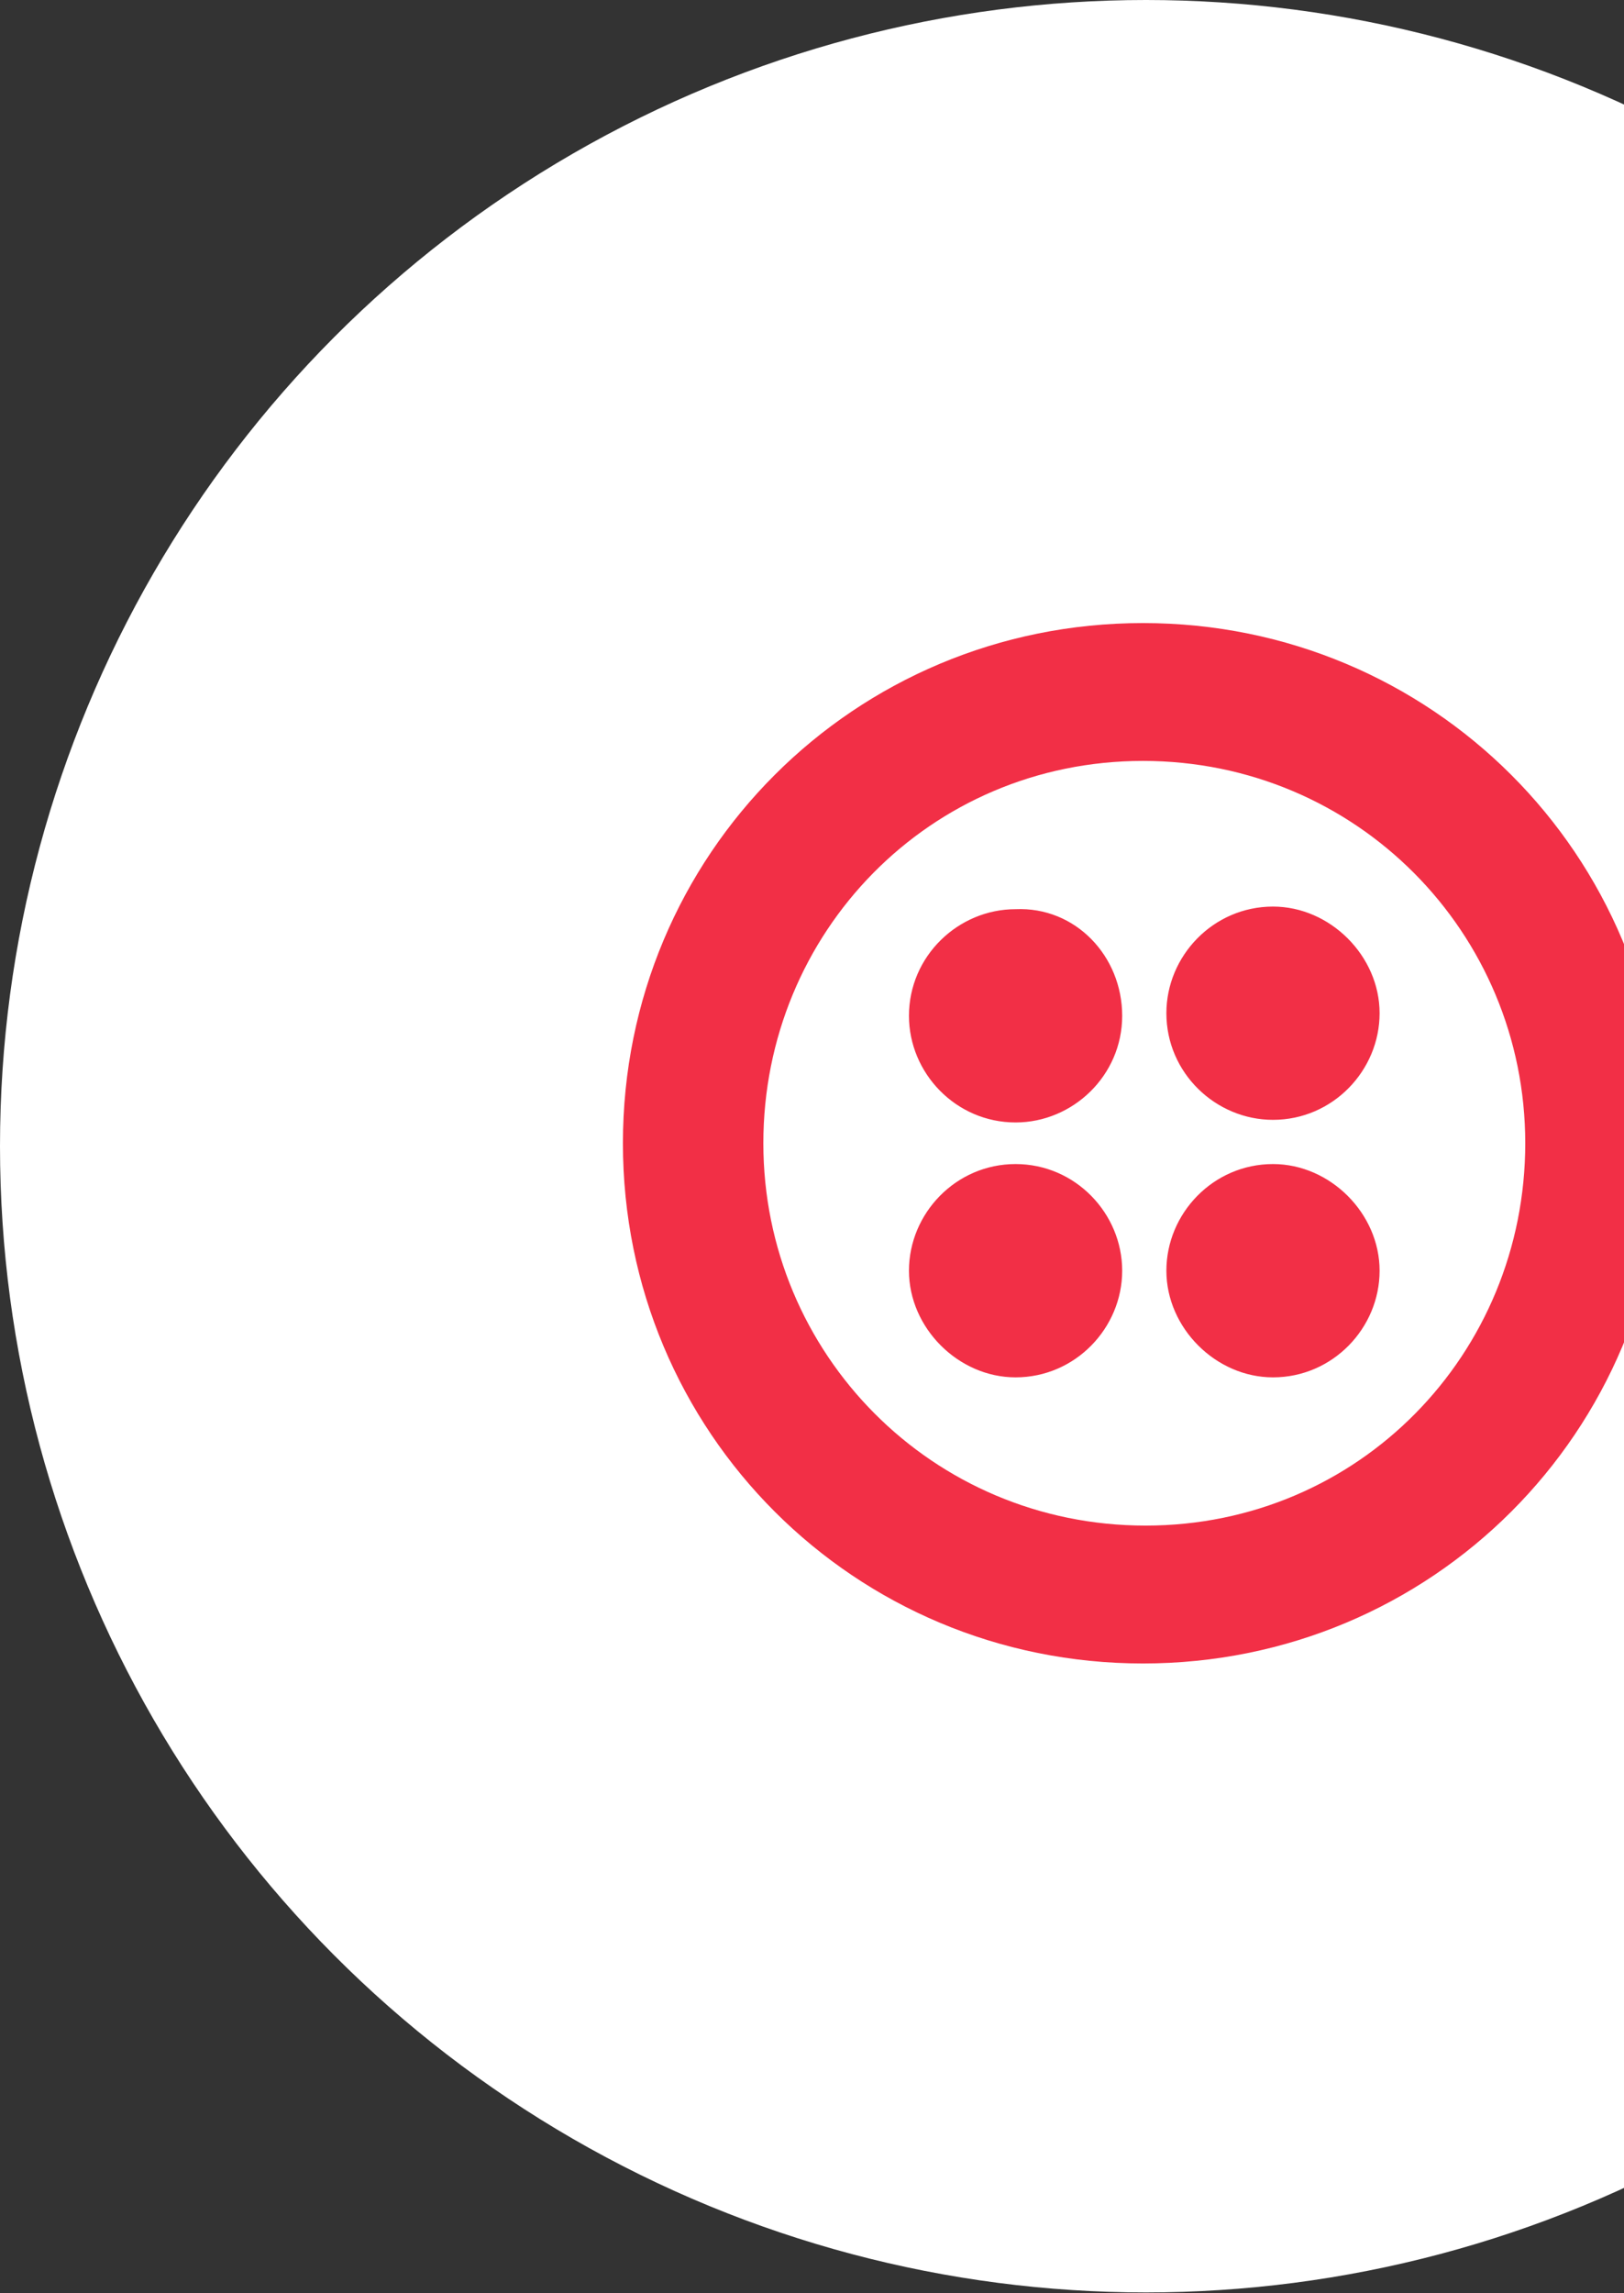 <svg width="51" height="72" viewBox="0 0 51 72" fill="none" xmlns="http://www.w3.org/2000/svg">
<rect x="0" y="0" width="51" height="72" fill="#333333" stroke="none"/>
<circle cx="35.987" cy="35.987" r="35.987" fill="white"/>
<path d="M35.241 31.893C35.241 33.771 33.689 35.241 31.893 35.241C30.015 35.241 28.545 33.689 28.545 31.893C28.545 30.015 30.096 28.545 31.893 28.545C33.771 28.463 35.241 30.015 35.241 31.893ZM31.893 36.547C30.015 36.547 28.545 38.099 28.545 39.896C28.545 41.692 30.096 43.244 31.893 43.244C33.771 43.244 35.241 41.692 35.241 39.896C35.241 38.099 33.771 36.547 31.893 36.547ZM52.227 35.894C52.227 44.959 44.959 52.227 35.894 52.227C26.83 52.227 19.562 44.959 19.562 35.894C19.562 26.83 26.83 19.562 35.894 19.562C44.959 19.562 52.227 26.83 52.227 35.894ZM47.899 35.894C47.899 29.279 42.591 23.89 35.894 23.89C29.198 23.89 23.972 29.279 23.972 35.894C23.972 42.509 29.28 47.898 35.976 47.898C42.672 47.898 47.899 42.509 47.899 35.894ZM39.977 36.547C38.099 36.547 36.629 38.099 36.629 39.896C36.629 41.692 38.181 43.244 39.977 43.244C41.856 43.244 43.325 41.692 43.325 39.896C43.325 38.099 41.774 36.547 39.977 36.547ZM39.977 28.463C38.099 28.463 36.629 30.015 36.629 31.811C36.629 33.689 38.181 35.159 39.977 35.159C41.856 35.159 43.325 33.608 43.325 31.811C43.325 30.015 41.774 28.463 39.977 28.463Z" fill="#F22F46"/>
</svg>
